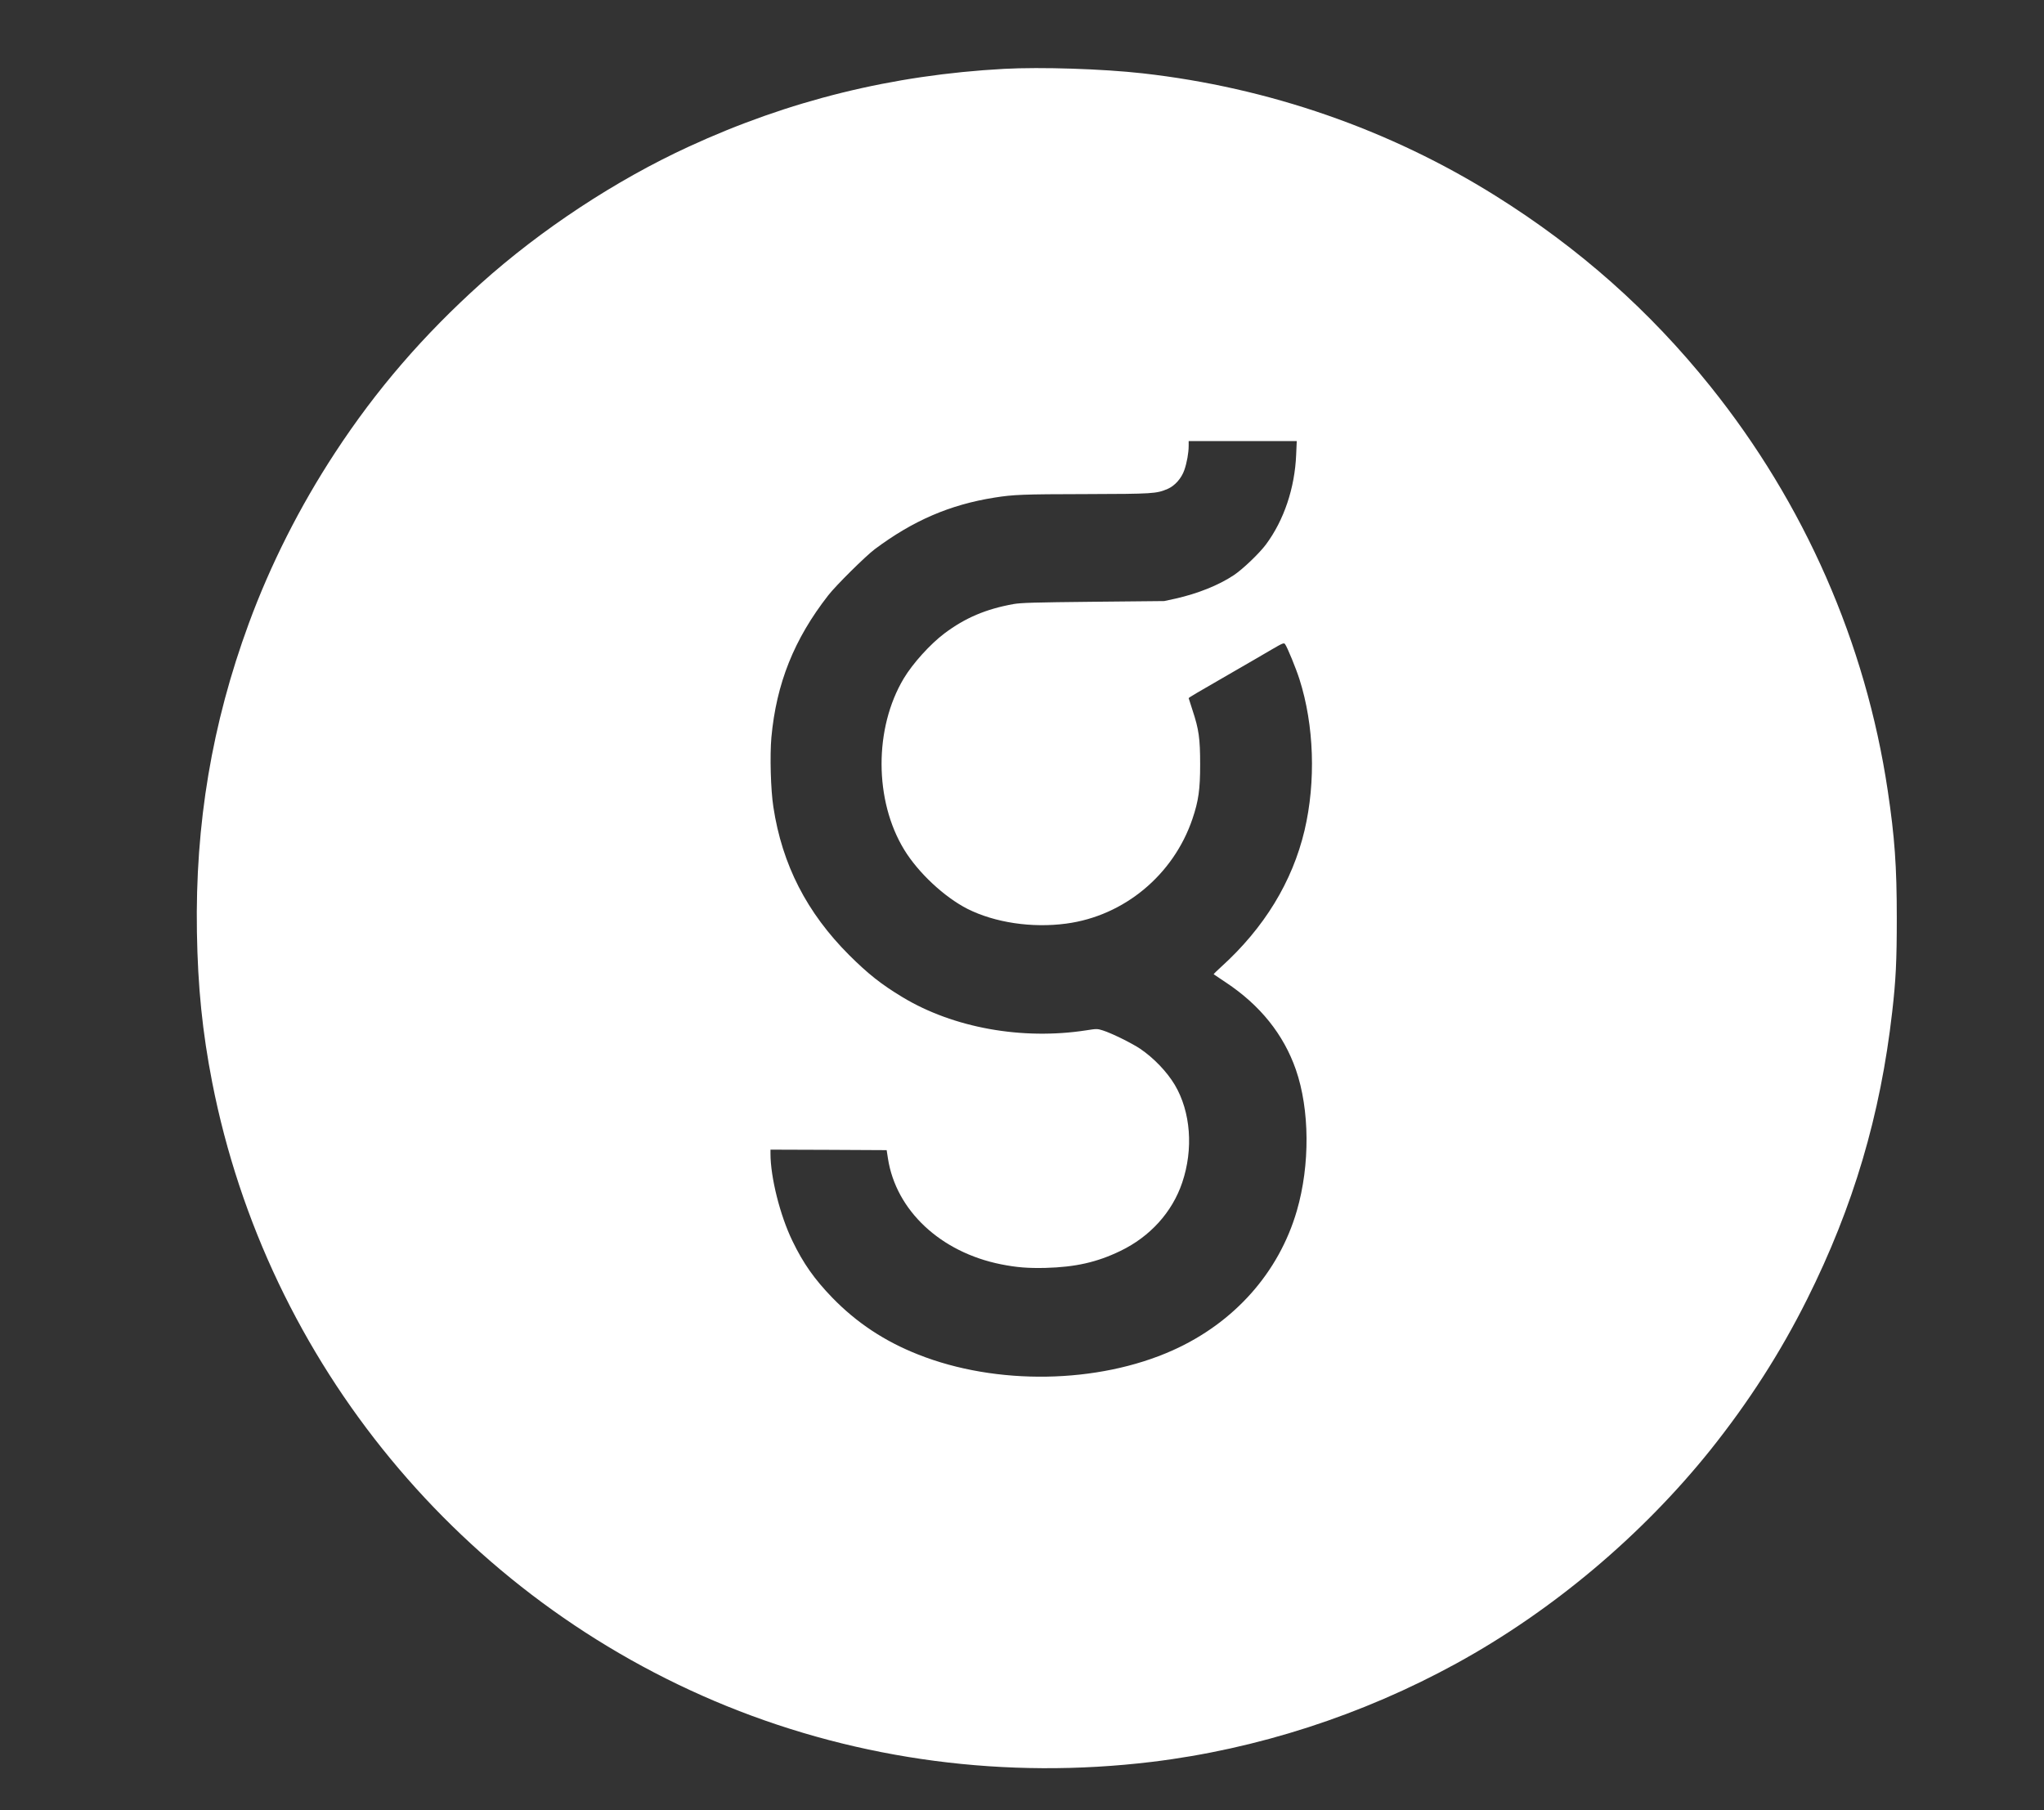 <?xml version="1.0" standalone="no"?>
<!DOCTYPE svg PUBLIC "-//W3C//DTD SVG 20010904//EN"
 "http://www.w3.org/TR/2001/REC-SVG-20010904/DTD/svg10.dtd">
<svg version="1.0" xmlns="http://www.w3.org/2000/svg"
 width="2048pt" height="1814pt" viewBox="0 0 2048 1814"
 preserveAspectRatio="xMidYMid meet">

<rect x="0" y="0" width="2048" height="1814" fill="#333333" stroke="none"/>

<g transform="translate(0,1814) scale(0.1,-0.1)"
fill="#FFFFFF" stroke="none">
<path d="M10060 17450 c-1119 -61 -2154 -316 -3160 -780 -730 -336 -1478 -829
-2080 -1369 -579 -521 -1049 -1065 -1462 -1696 -354 -540 -649 -1124 -866
-1715 -368 -1001 -537 -2005 -519 -3090 9 -551 55 -1003 153 -1505 550 -2809
2498 -5171 5156 -6251 1336 -542 2800 -735 4258 -559 1056 128 2106 467 3055
988 958 525 1855 1280 2542 2137 384 481 701 974 969 1510 464 928 735 1843
853 2880 37 321 46 514 46 940 0 521 -21 812 -91 1280 -221 1478 -834 2874
-1778 4050 -606 756 -1314 1384 -2150 1907 -1063 666 -2274 1086 -3536 1228
-401 45 -1018 65 -1390 45z m2927 -3867 c-14 -334 -122 -655 -302 -898 -67
-90 -232 -248 -322 -308 -151 -101 -362 -185 -583 -235 l-115 -25 -710 -7
c-590 -6 -725 -10 -800 -23 -277 -50 -484 -138 -692 -294 -142 -107 -316 -299
-407 -450 -299 -499 -297 -1226 4 -1718 141 -231 402 -474 633 -592 274 -138
646 -194 990 -148 580 77 1075 488 1265 1050 61 180 77 295 77 545 0 260 -13
352 -76 542 -21 65 -39 120 -39 122 0 6 86 56 445 263 143 82 316 183 384 223
115 67 126 71 137 55 22 -29 110 -244 144 -351 147 -459 166 -1026 51 -1515
-122 -515 -405 -978 -835 -1367 -44 -40 -78 -73 -75 -75 2 -2 57 -38 121 -81
344 -228 579 -521 702 -874 139 -400 143 -956 10 -1414 -180 -620 -628 -1123
-1244 -1399 -750 -336 -1767 -353 -2550 -42 -337 133 -616 318 -860 569 -179
185 -291 343 -400 569 -124 255 -220 638 -220 875 l0 40 582 -2 582 -3 13 -84
c81 -521 527 -939 1133 -1060 157 -31 268 -40 445 -36 300 8 515 56 751 170
297 143 519 388 619 684 114 336 86 710 -74 980 -79 132 -210 269 -347 362
-87 58 -288 157 -375 184 -53 17 -63 17 -163 1 -644 -100 -1334 24 -1845 333
-212 128 -343 232 -532 420 -425 425 -672 906 -760 1484 -27 173 -36 515 -20
698 50 541 227 984 570 1424 78 100 372 391 466 462 383 286 752 446 1200 517
189 30 281 34 915 35 676 2 707 4 819 52 72 30 140 107 168 190 25 72 43 171
43 242 l0 47 541 0 542 0 -6 -137z"/>
</g>
</svg>
